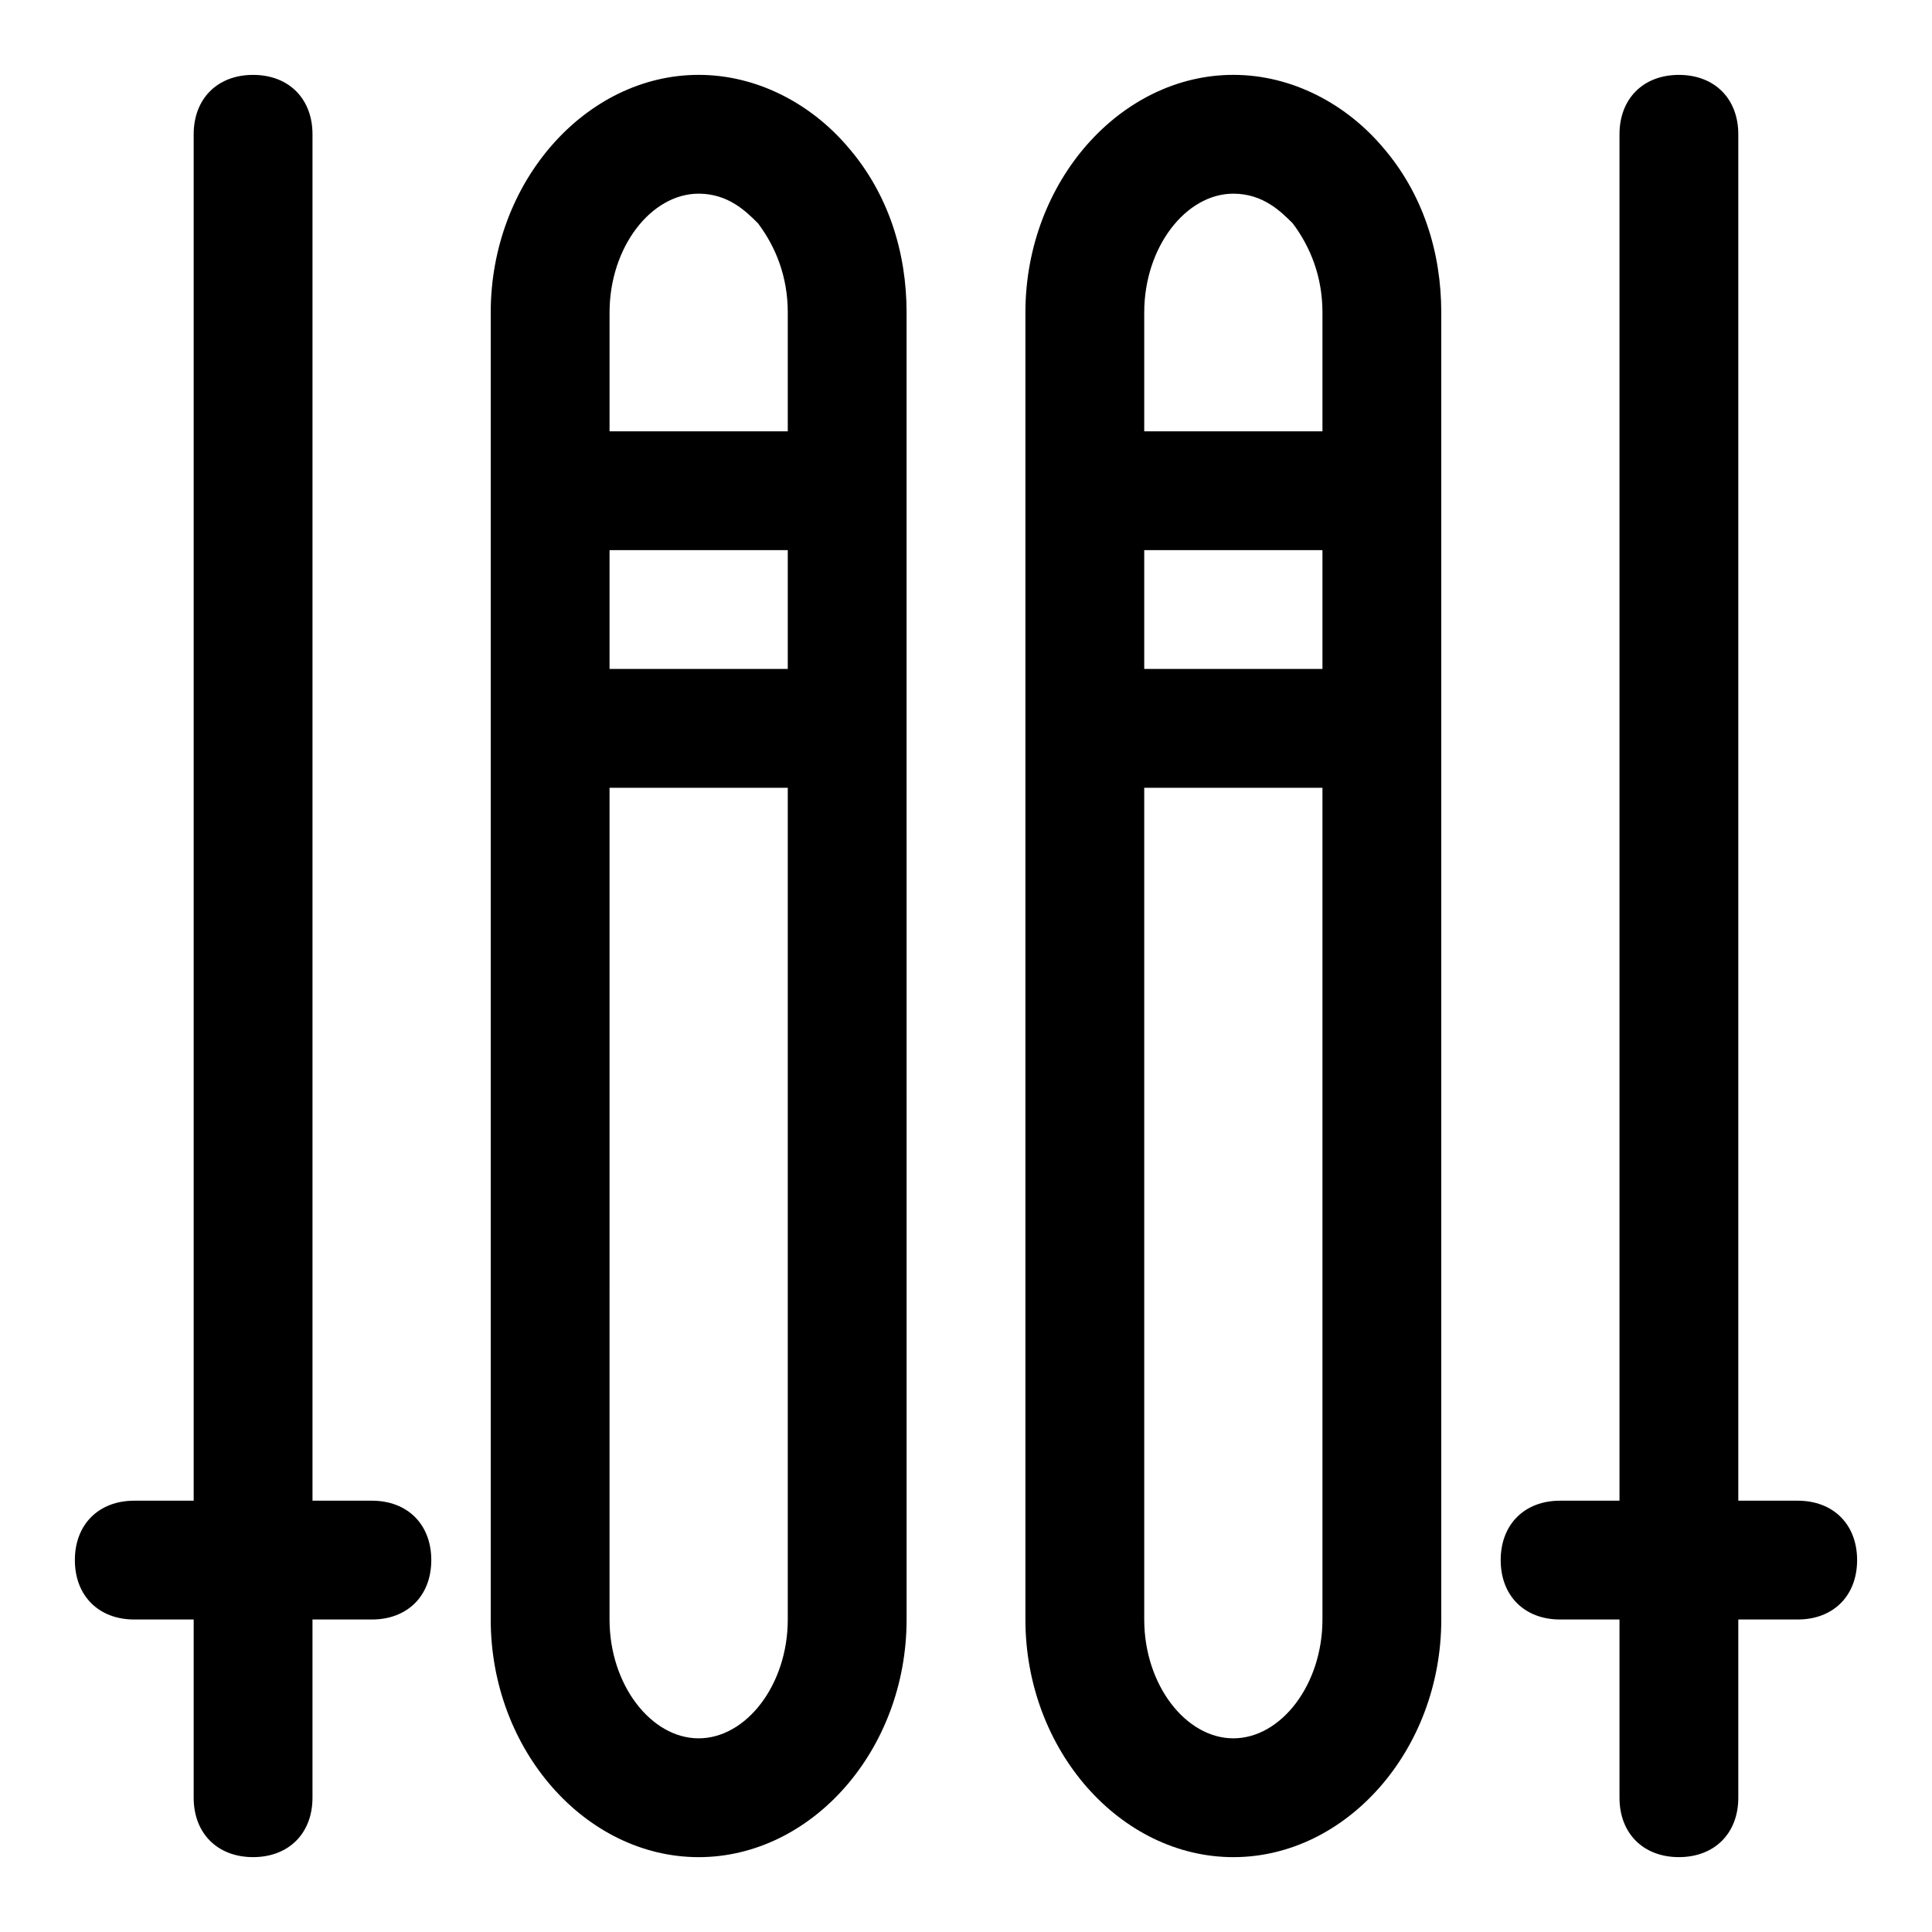 <?xml version="1.0" encoding="UTF-8"?>
<!-- Uploaded to: ICON Repo, www.iconrepo.com, Generator: ICON Repo Mixer Tools -->
<svg fill="#000000" width="800px" height="800px" version="1.1" viewBox="144 144 512 512" xmlns="http://www.w3.org/2000/svg">
 <g>
  <path d="m329.15 163.84c-29.91 0-55.102 28.34-55.102 62.977v346.37c0 34.637 25.191 62.977 55.105 62.977 29.914 0 55.105-28.34 55.105-62.977l-0.004-346.37c0-15.742-4.723-31.488-15.742-44.082-9.449-11.02-23.617-18.895-39.363-18.895zm-23.613 125.95h47.23v31.488h-47.23zm23.613-94.465c7.871 0 12.594 4.723 15.742 7.871 4.727 6.301 7.875 14.172 7.875 23.617v31.488h-47.23v-31.488c0-17.316 11.02-31.488 23.613-31.488zm0 409.35c-12.594 0-23.617-14.168-23.617-31.488l0.004-220.42h47.23v220.42c0 17.316-11.02 31.488-23.617 31.488z"/>
  <path d="m470.85 163.84c-29.914 0-55.105 28.34-55.105 62.977v346.37c0 34.637 25.191 62.977 55.105 62.977 29.914 0 55.105-28.34 55.105-62.977l-0.004-346.37c0-15.742-4.723-31.488-15.742-44.082-9.445-11.02-23.617-18.895-39.359-18.895zm-23.617 125.95h47.23v31.488h-47.23zm23.617-94.465c7.871 0 12.594 4.723 15.742 7.871 4.723 6.301 7.871 14.172 7.871 23.617v31.488h-47.23v-31.488c0-17.316 11.02-31.488 23.617-31.488zm0 409.35c-12.594 0-23.617-14.168-23.617-31.488v-220.42h47.23v220.42c0 17.316-11.02 31.488-23.613 31.488z"/>
  <path d="m242.56 541.7h-15.746v-362.11c0-9.445-6.297-15.742-15.742-15.742-9.445-0.004-15.746 6.297-15.746 15.742v362.11h-15.742c-9.445 0-15.742 6.297-15.742 15.742s6.297 15.742 15.742 15.742h15.742v47.23c0 9.445 6.297 15.742 15.742 15.742 9.445 0 15.742-6.297 15.742-15.742v-47.23h15.742c9.445 0 15.742-6.297 15.742-15.742 0.008-9.445-6.289-15.742-15.734-15.742z"/>
  <path d="m620.41 541.7h-15.742v-362.11c0-9.445-6.297-15.742-15.742-15.742-9.445 0-15.742 6.297-15.742 15.742v362.11h-15.742c-9.445 0-15.742 6.297-15.742 15.742s6.297 15.742 15.742 15.742h15.742v47.23c0 9.445 6.297 15.742 15.742 15.742 9.445 0 15.742-6.297 15.742-15.742v-47.23h15.742c9.445 0 15.742-6.297 15.742-15.742 0.004-9.445-6.293-15.742-15.742-15.742z"/>
 </g>
</svg>